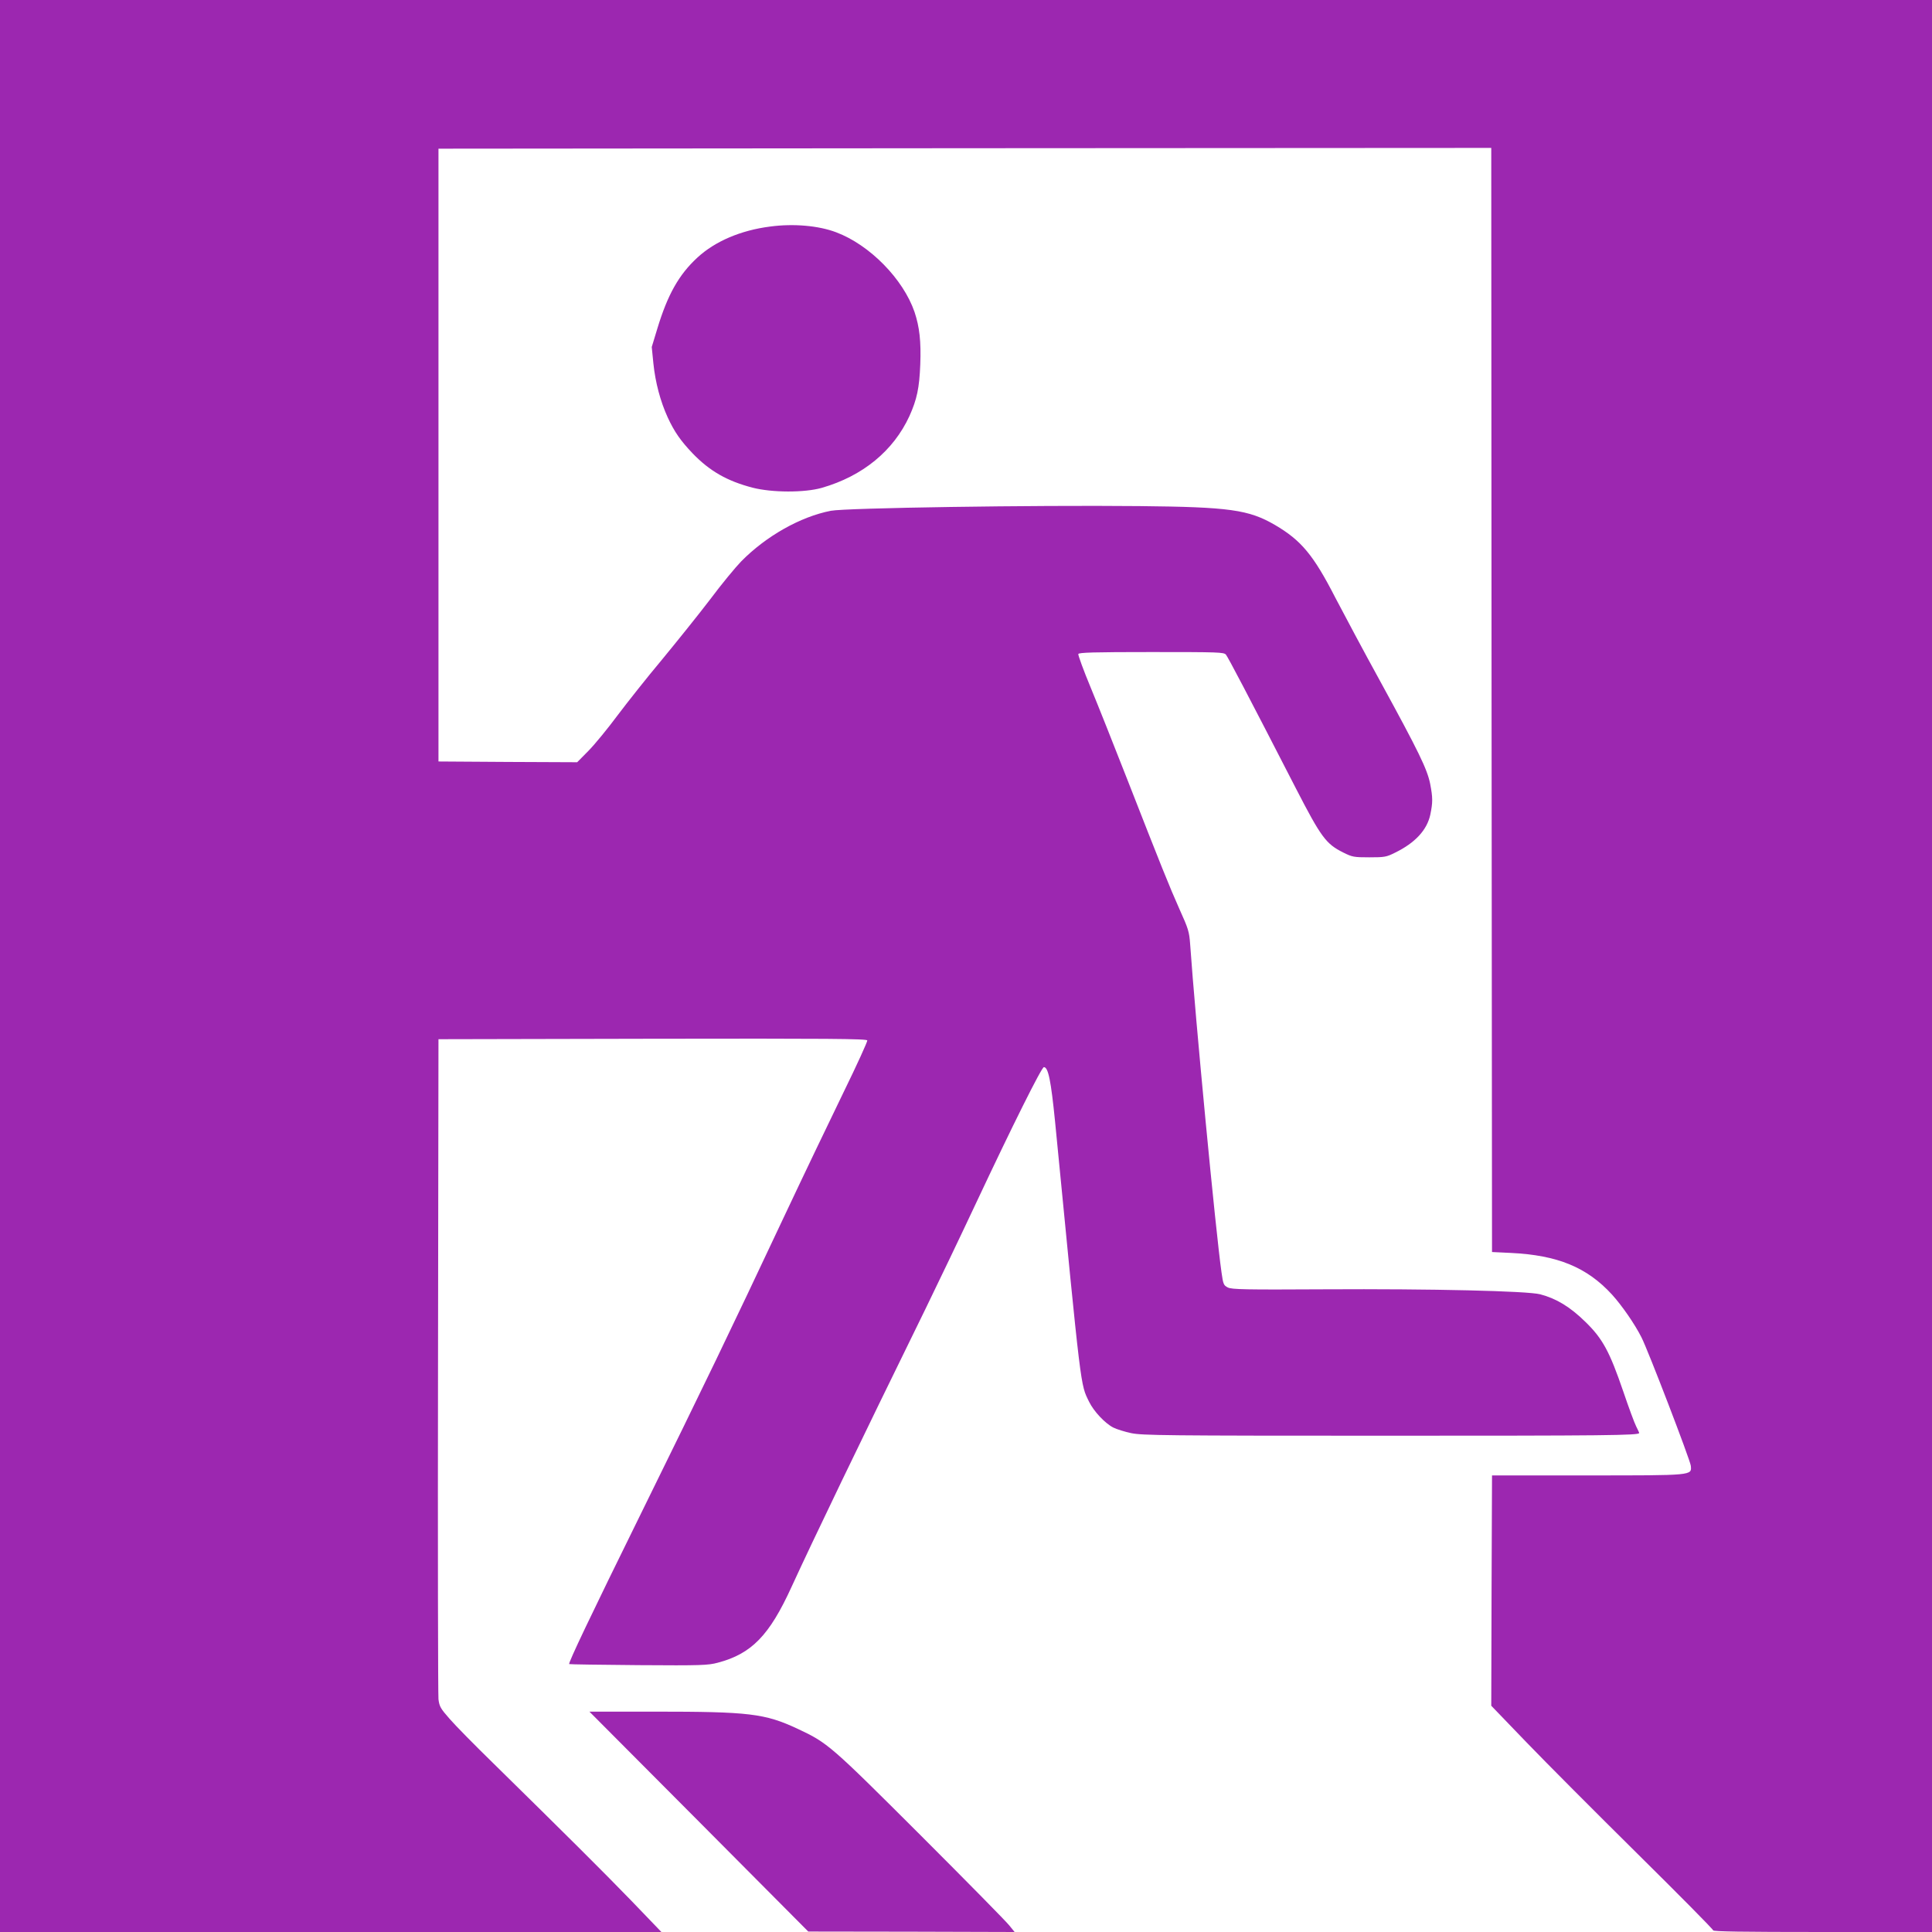 <?xml version="1.0" standalone="no"?>
<!DOCTYPE svg PUBLIC "-//W3C//DTD SVG 20010904//EN"
 "http://www.w3.org/TR/2001/REC-SVG-20010904/DTD/svg10.dtd">
<svg version="1.0" xmlns="http://www.w3.org/2000/svg"
 width="1280pt" height="1280pt" viewBox="0 0 1280 1280"
 preserveAspectRatio="xMidYMid meet">
<g transform="translate(0,1280) scale(0.1,-0.1)"
fill="#9c27b0" stroke="none">
<path d="M0 6400 l0 -6400 2191 0 2191 0 -200 208 c-190 196 -420 425 -916
912 -121 118 -250 249 -287 292 -60 68 -68 82 -74 130 -3 29 -5 1025 -3 2213
l3 2160 1418 3 c1164 2 1419 0 1423 -11 2 -7 -68 -161 -157 -343 -88 -181
-266 -552 -394 -824 -375 -797 -510 -1076 -952 -1975 -331 -672 -479 -983
-472 -990 2 -2 209 -5 459 -7 418 -3 461 -1 525 16 224 59 342 180 489 502
145 316 446 941 886 1839 78 160 230 477 337 705 240 511 434 900 449 900 29
0 47 -90 74 -360 176 -1806 167 -1737 226 -1858 31 -63 105 -142 160 -170 22
-11 76 -28 119 -37 73 -15 221 -17 1690 -17 1448 0 1675 2 1675 18 0 3 -9 22
-20 44 -11 21 -49 124 -85 230 -91 266 -137 351 -251 462 -102 100 -193 155
-300 183 -86 22 -716 37 -1429 33 -528 -3 -614 -1 -640 12 -28 14 -31 21 -42
99 -39 272 -174 1686 -208 2176 -6 82 -12 102 -70 230 -69 155 -120 282 -348
865 -85 217 -193 489 -241 605 -48 115 -84 215 -82 222 4 10 103 13 484 13
444 0 480 -1 494 -17 14 -17 144 -264 464 -887 167 -324 199 -367 313 -424 60
-30 71 -32 173 -32 102 0 113 2 171 31 133 65 211 150 233 251 17 82 17 113
-1 206 -20 97 -74 209 -330 677 -109 198 -242 448 -298 555 -145 283 -226 380
-400 482 -174 101 -300 119 -897 125 -711 7 -1946 -12 -2045 -31 -201 -39
-429 -167 -595 -336 -36 -37 -129 -149 -205 -251 -77 -101 -221 -280 -319
-399 -99 -118 -231 -285 -295 -370 -63 -85 -149 -190 -191 -233 l-76 -77 -459
2 -460 3 0 2030 0 2030 3487 3 3488 2 2 -3657 3 -3658 125 -6 c310 -15 504
-95 670 -276 66 -73 150 -194 195 -283 44 -86 323 -813 327 -851 6 -65 20 -64
-687 -64 l-630 0 -3 -763 -2 -763 232 -241 c128 -133 459 -465 735 -738 277
-274 503 -502 503 -509 0 -8 191 -11 725 -11 l725 0 0 6400 0 6400 -6400 0
-6400 0 0 -6400z"/>
<path d="M5102 11299 c-195 -25 -365 -98 -481 -205 -124 -114 -198 -247 -266
-471 l-37 -122 11 -110 c13 -125 46 -250 95 -357 44 -95 85 -154 165 -238 113
-117 228 -183 397 -227 128 -33 344 -34 459 -1 271 78 474 245 580 475 50 111
66 187 72 342 6 153 -5 249 -38 348 -75 218 -296 444 -519 528 -116 44 -282
59 -438 38z"/>
<path d="M4630 732 l725 -729 683 -1 684 -2 -34 42 c-18 24 -282 292 -587 597
-599 598 -617 614 -816 707 -218 102 -321 114 -949 114 l-431 0 725 -728z"/>
</g>
</svg>
